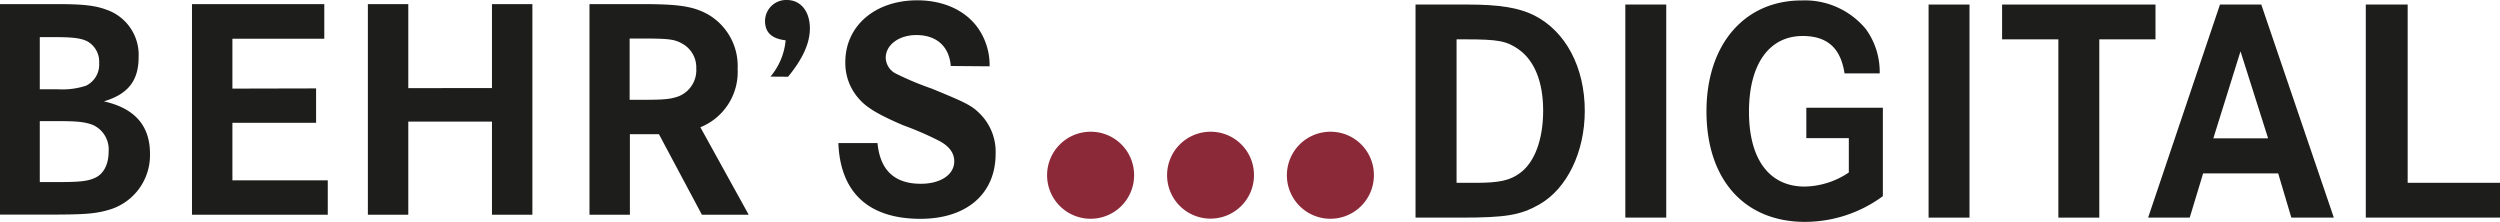 <svg id="Ebene_1" data-name="Ebene 1" xmlns="http://www.w3.org/2000/svg" viewBox="0 0 395.86 35.13"><defs><style>.cls-1{fill:#1d1d1b;}.cls-2{fill:#8b2939;}</style></defs><path class="cls-1" d="M27.81,17.52c4,0,6,.19,7.8.85a7.56,7.56,0,0,1,5.2,7.55c0,3.7-1.65,5.85-5.5,7,4.9,1.1,7.3,3.85,7.3,8.3A9,9,0,0,1,36.41,50c-2.25.7-3.85.85-9.65.85h-7.9V17.52ZM27.91,31a12.08,12.08,0,0,0,4.55-.55,3.71,3.71,0,0,0,2.1-3.6,3.67,3.67,0,0,0-2-3.5c-1-.45-2.3-.6-5-.6h-2.4V31Zm.15,14.7c3.5,0,4.7-.15,5.8-.65,1.4-.6,2.2-2.15,2.2-4.15a4.26,4.26,0,0,0-2.5-4.25c-1.2-.45-2.35-.6-5.35-.6H25.16v9.65Z" transform="translate(-18.86 -16.87)"/><path class="cls-1" d="M68.91,30.87v5.45H55.66v9.1h15.1v5.45H49.26V17.52H70.21V23H55.66v7.9Z" transform="translate(-18.86 -16.87)"/><path class="cls-1" d="M96.76,30.82V17.52h6.4V50.87h-6.4V36.12H83.51V50.87h-6.4V17.52h6.4v13.3Z" transform="translate(-18.86 -16.87)"/><path class="cls-1" d="M120.46,17.52c5.9,0,8.15.35,10.45,1.6a9.43,9.43,0,0,1,4.75,8.65,9.44,9.44,0,0,1-5.9,9.25l7.65,13.85H130l-6.8-12.75h-4.6V50.87h-6.4V17.52Zm.4,15.15c3.15,0,4.2-.1,5.45-.55a4.44,4.44,0,0,0,2.8-4.4,4.29,4.29,0,0,0-2.15-3.9c-1.3-.75-2.2-.85-6.55-.85h-1.85v9.7Z" transform="translate(-18.86 -16.87)"/><path class="cls-1" d="M140.86,29a10.36,10.36,0,0,0,2.4-5.75C141.06,23,140,22,140,20.21a3.34,3.34,0,0,1,3.45-3.34c2.2,0,3.65,1.8,3.65,4.5,0,2.35-1.15,4.85-3.45,7.65Z" transform="translate(-18.86 -16.87)"/><path class="cls-1" d="M169.41,27.32c-.25-3.1-2.25-4.9-5.45-4.9-2.75,0-4.85,1.55-4.85,3.6a2.9,2.9,0,0,0,1.7,2.55,48.1,48.1,0,0,0,5.5,2.3c5.75,2.35,6.5,2.75,7.9,4.2a8.5,8.5,0,0,1,2.3,6.15c0,6.35-4.6,10.3-11.9,10.3-8.2,0-12.7-4.15-13-12h6.2c.4,4.3,2.7,6.45,6.85,6.45,3.15,0,5.3-1.45,5.3-3.55,0-1.3-.75-2.35-2.3-3.2a49,49,0,0,0-5.75-2.5c-3.75-1.6-5.65-2.7-6.85-4a8.5,8.5,0,0,1-2.35-6c0-5.75,4.7-9.8,11.4-9.8,4.15,0,7.65,1.59,9.65,4.45a10.3,10.3,0,0,1,1.8,6Z" transform="translate(-18.86 -16.87)"/><path class="cls-2" d="M198.44,44.66a6.89,6.89,0,1,1-6.84-6.93A6.86,6.86,0,0,1,198.44,44.66Z" transform="translate(-18.86 -16.87)"/><path class="cls-2" d="M217.42,44.66a6.88,6.88,0,1,1-6.84-6.93A6.85,6.85,0,0,1,217.42,44.66Z" transform="translate(-18.86 -16.87)"/><path class="cls-2" d="M236.41,44.66a6.89,6.89,0,1,1-6.84-6.93A6.86,6.86,0,0,1,236.41,44.66Z" transform="translate(-18.86 -16.87)"/><path class="cls-1" d="M251.27,17.59c5,0,8.1.5,10.53,1.72,5,2.53,8,8.24,8,15.12,0,6.53-2.83,12.35-7.23,14.83-2.94,1.67-5.26,2.07-12.35,2.07H243V17.59Zm1.22,28.23c3.74,0,5.46-.36,7.08-1.57,2.33-1.72,3.64-5.36,3.64-9.87s-1.36-7.89-3.84-9.66c-1.92-1.37-3.29-1.62-8.45-1.62H249.5V45.82Z" transform="translate(-18.86 -16.87)"/><path class="cls-1" d="M276.22,51.33V17.59h6.48V51.33Z" transform="translate(-18.86 -16.87)"/><path class="cls-1" d="M317,33.93v14A20.8,20.8,0,0,1,304.66,52c-9.61,0-15.59-6.73-15.59-17.5,0-10.58,6-17.56,15.08-17.56a12.52,12.52,0,0,1,10.17,4.55,11.56,11.56,0,0,1,2.18,7h-5.57c-.6-4-2.73-5.92-6.62-5.92-5.32,0-8.51,4.46-8.51,12s3.24,11.84,8.81,11.84a12.82,12.82,0,0,0,7-2.23V38.74h-6.73V33.93Z" transform="translate(-18.86 -16.87)"/><path class="cls-1" d="M324.24,51.33V17.59h6.48V51.33Z" transform="translate(-18.86 -16.87)"/><path class="cls-1" d="M360.17,17.59V23.1h-8.9V51.33h-6.48V23.1h-8.91V17.59Z" transform="translate(-18.86 -16.87)"/><path class="cls-1" d="M376.92,17.59l11.49,33.74h-6.73l-2.08-7H367.71l-2.12,7H359l11.38-33.74ZM373.63,25l-4.3,13.77H378Z" transform="translate(-18.86 -16.87)"/><path class="cls-1" d="M400.1,17.59V45.82h14.62v5.51H393.47V17.59Z" transform="translate(-18.86 -16.87)"/></svg>